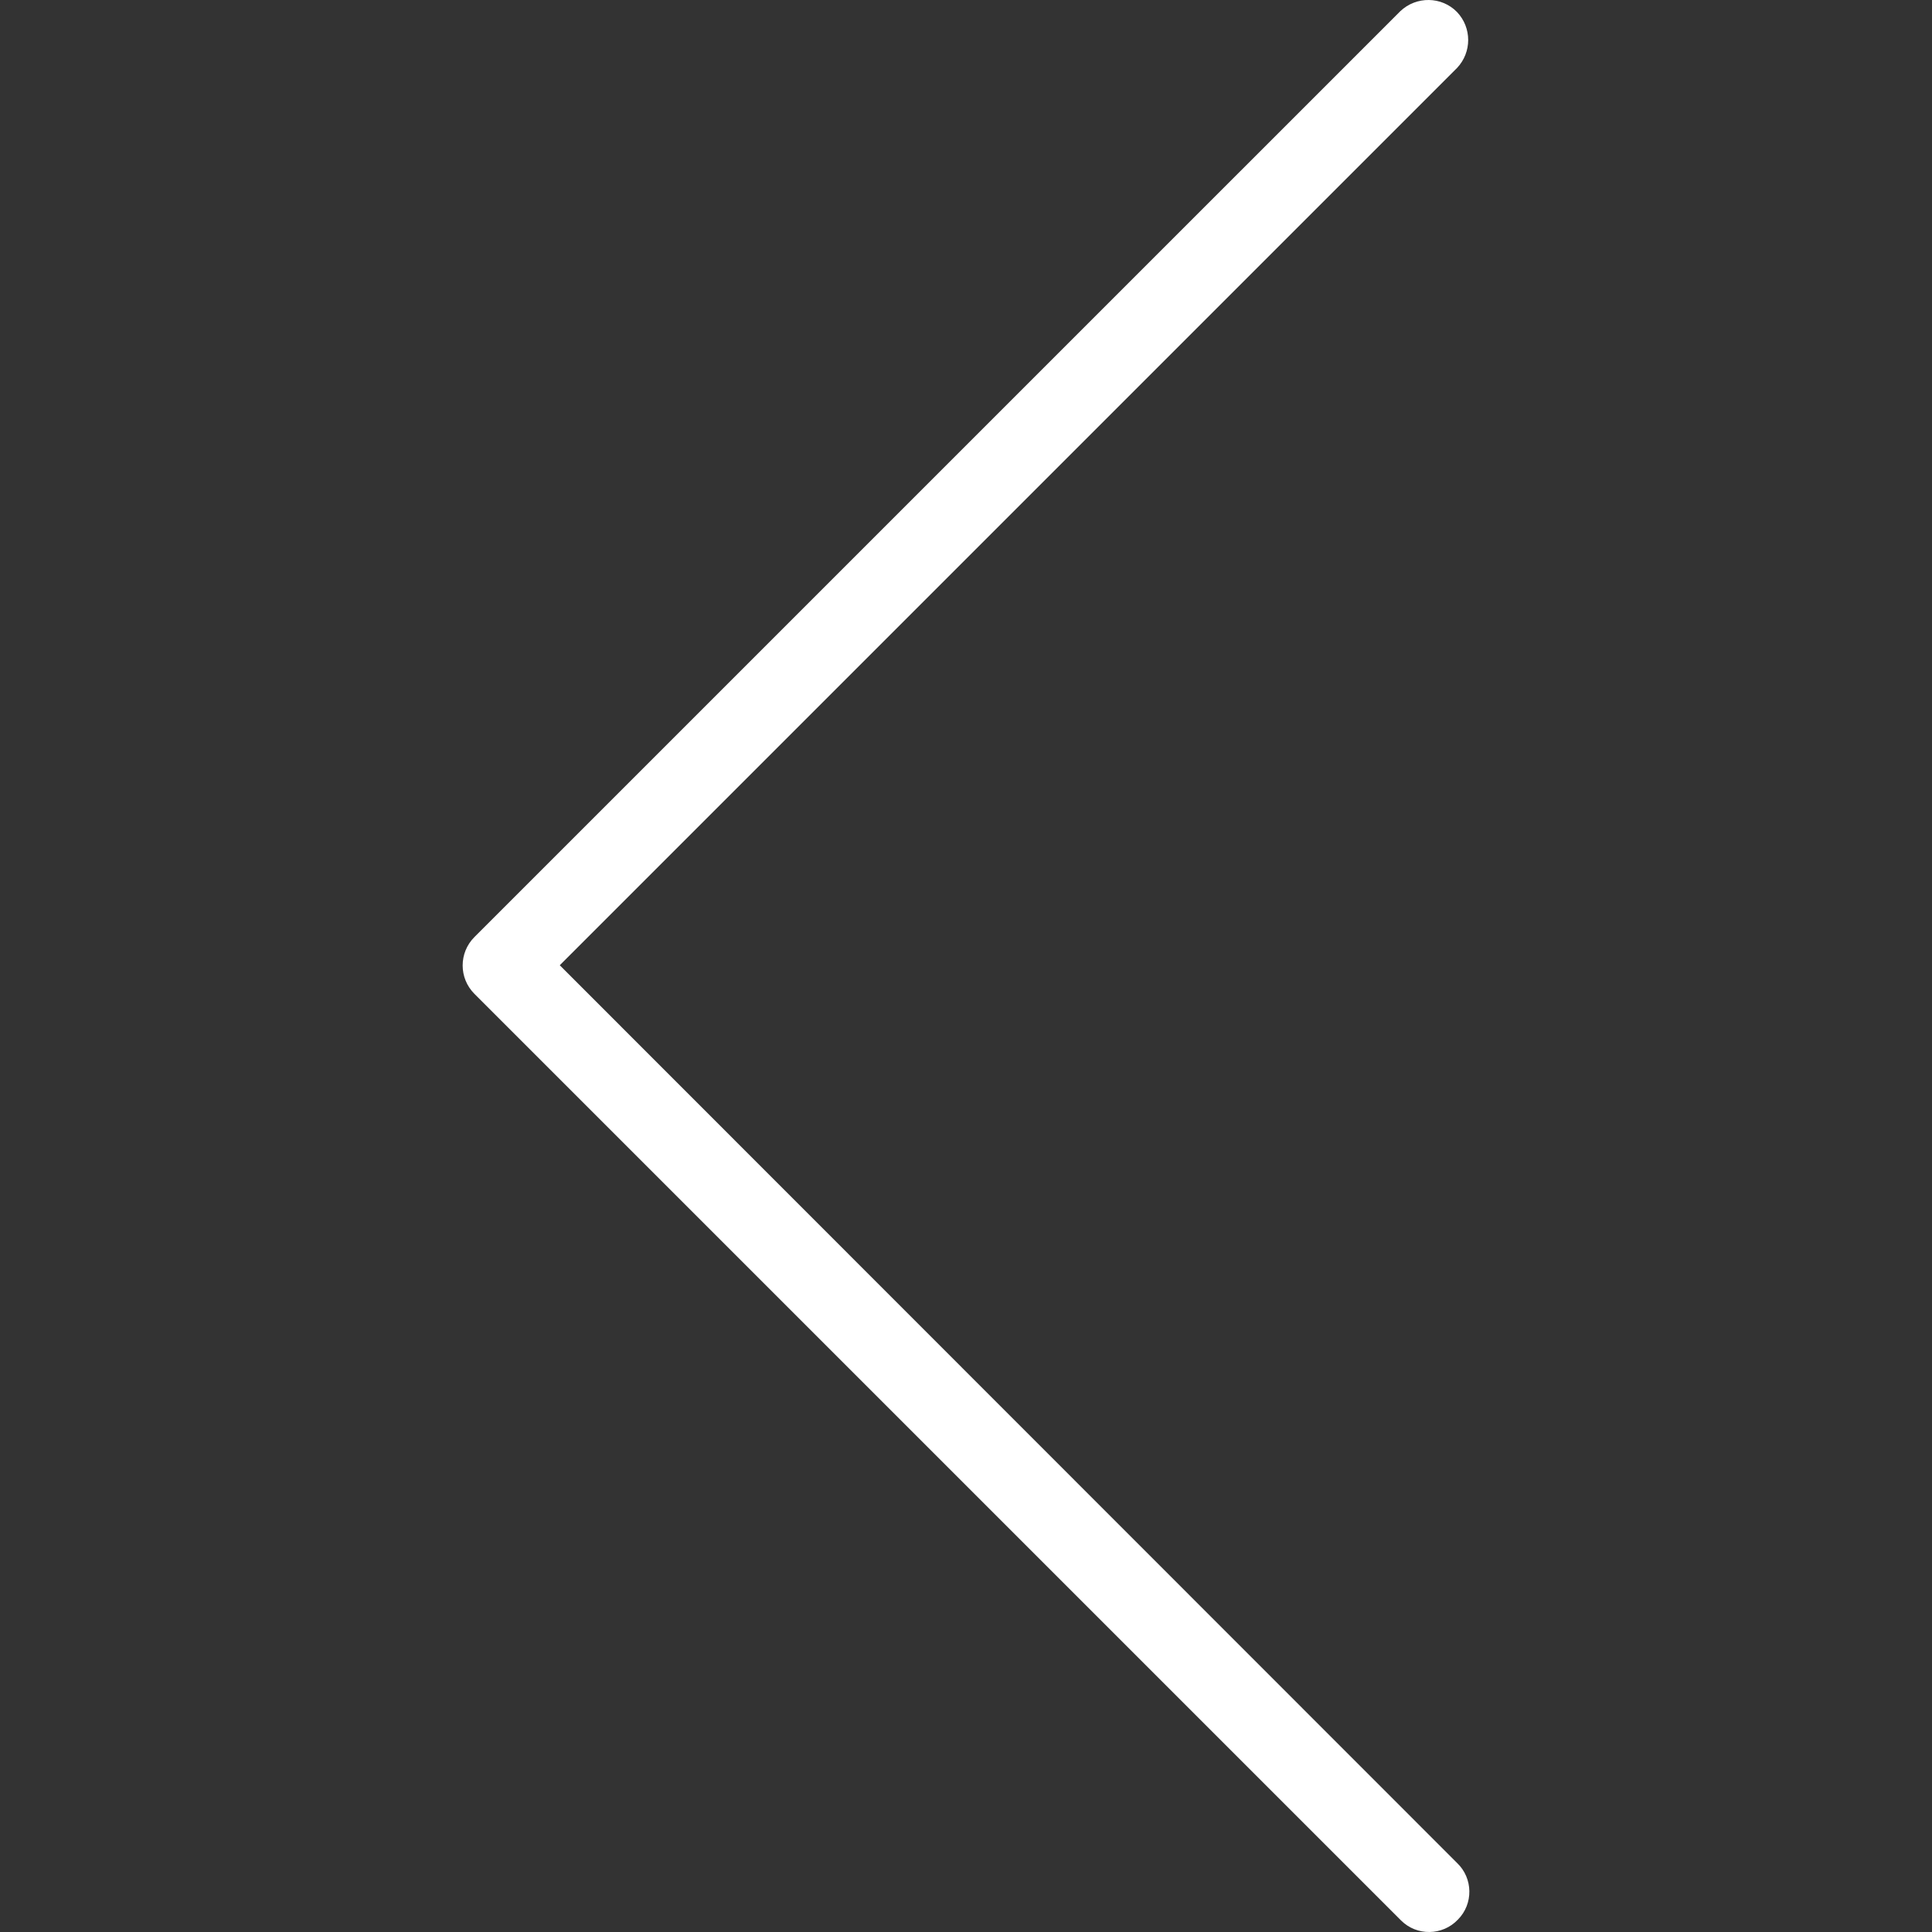 <svg width="100" height="100" viewBox="0 0 100 100" fill="none" xmlns="http://www.w3.org/2000/svg">
<rect x="0" y="0" width="100" height="100" fill="#333333" stroke="none"/>
<g clip-path="url(#clip0_413_7)">
<path d="M24.556 48.502L72.478 0.581C73.311 -0.211 74.624 -0.19 75.415 0.623C76.186 1.435 76.186 2.706 75.415 3.519L28.973 49.961L75.415 96.424C76.249 97.216 76.27 98.549 75.457 99.362C74.665 100.195 73.332 100.216 72.519 99.403C72.498 99.383 72.478 99.362 72.478 99.362L24.556 51.441C23.744 50.628 23.744 49.315 24.556 48.502Z" fill="white"/>
</g>
<defs>
<clipPath id="clip0_413_7">
<rect width="100" height="100" fill="white" transform="matrix(-1 0 0 1 100 0)"/>
</clipPath>
</defs>
</svg>
